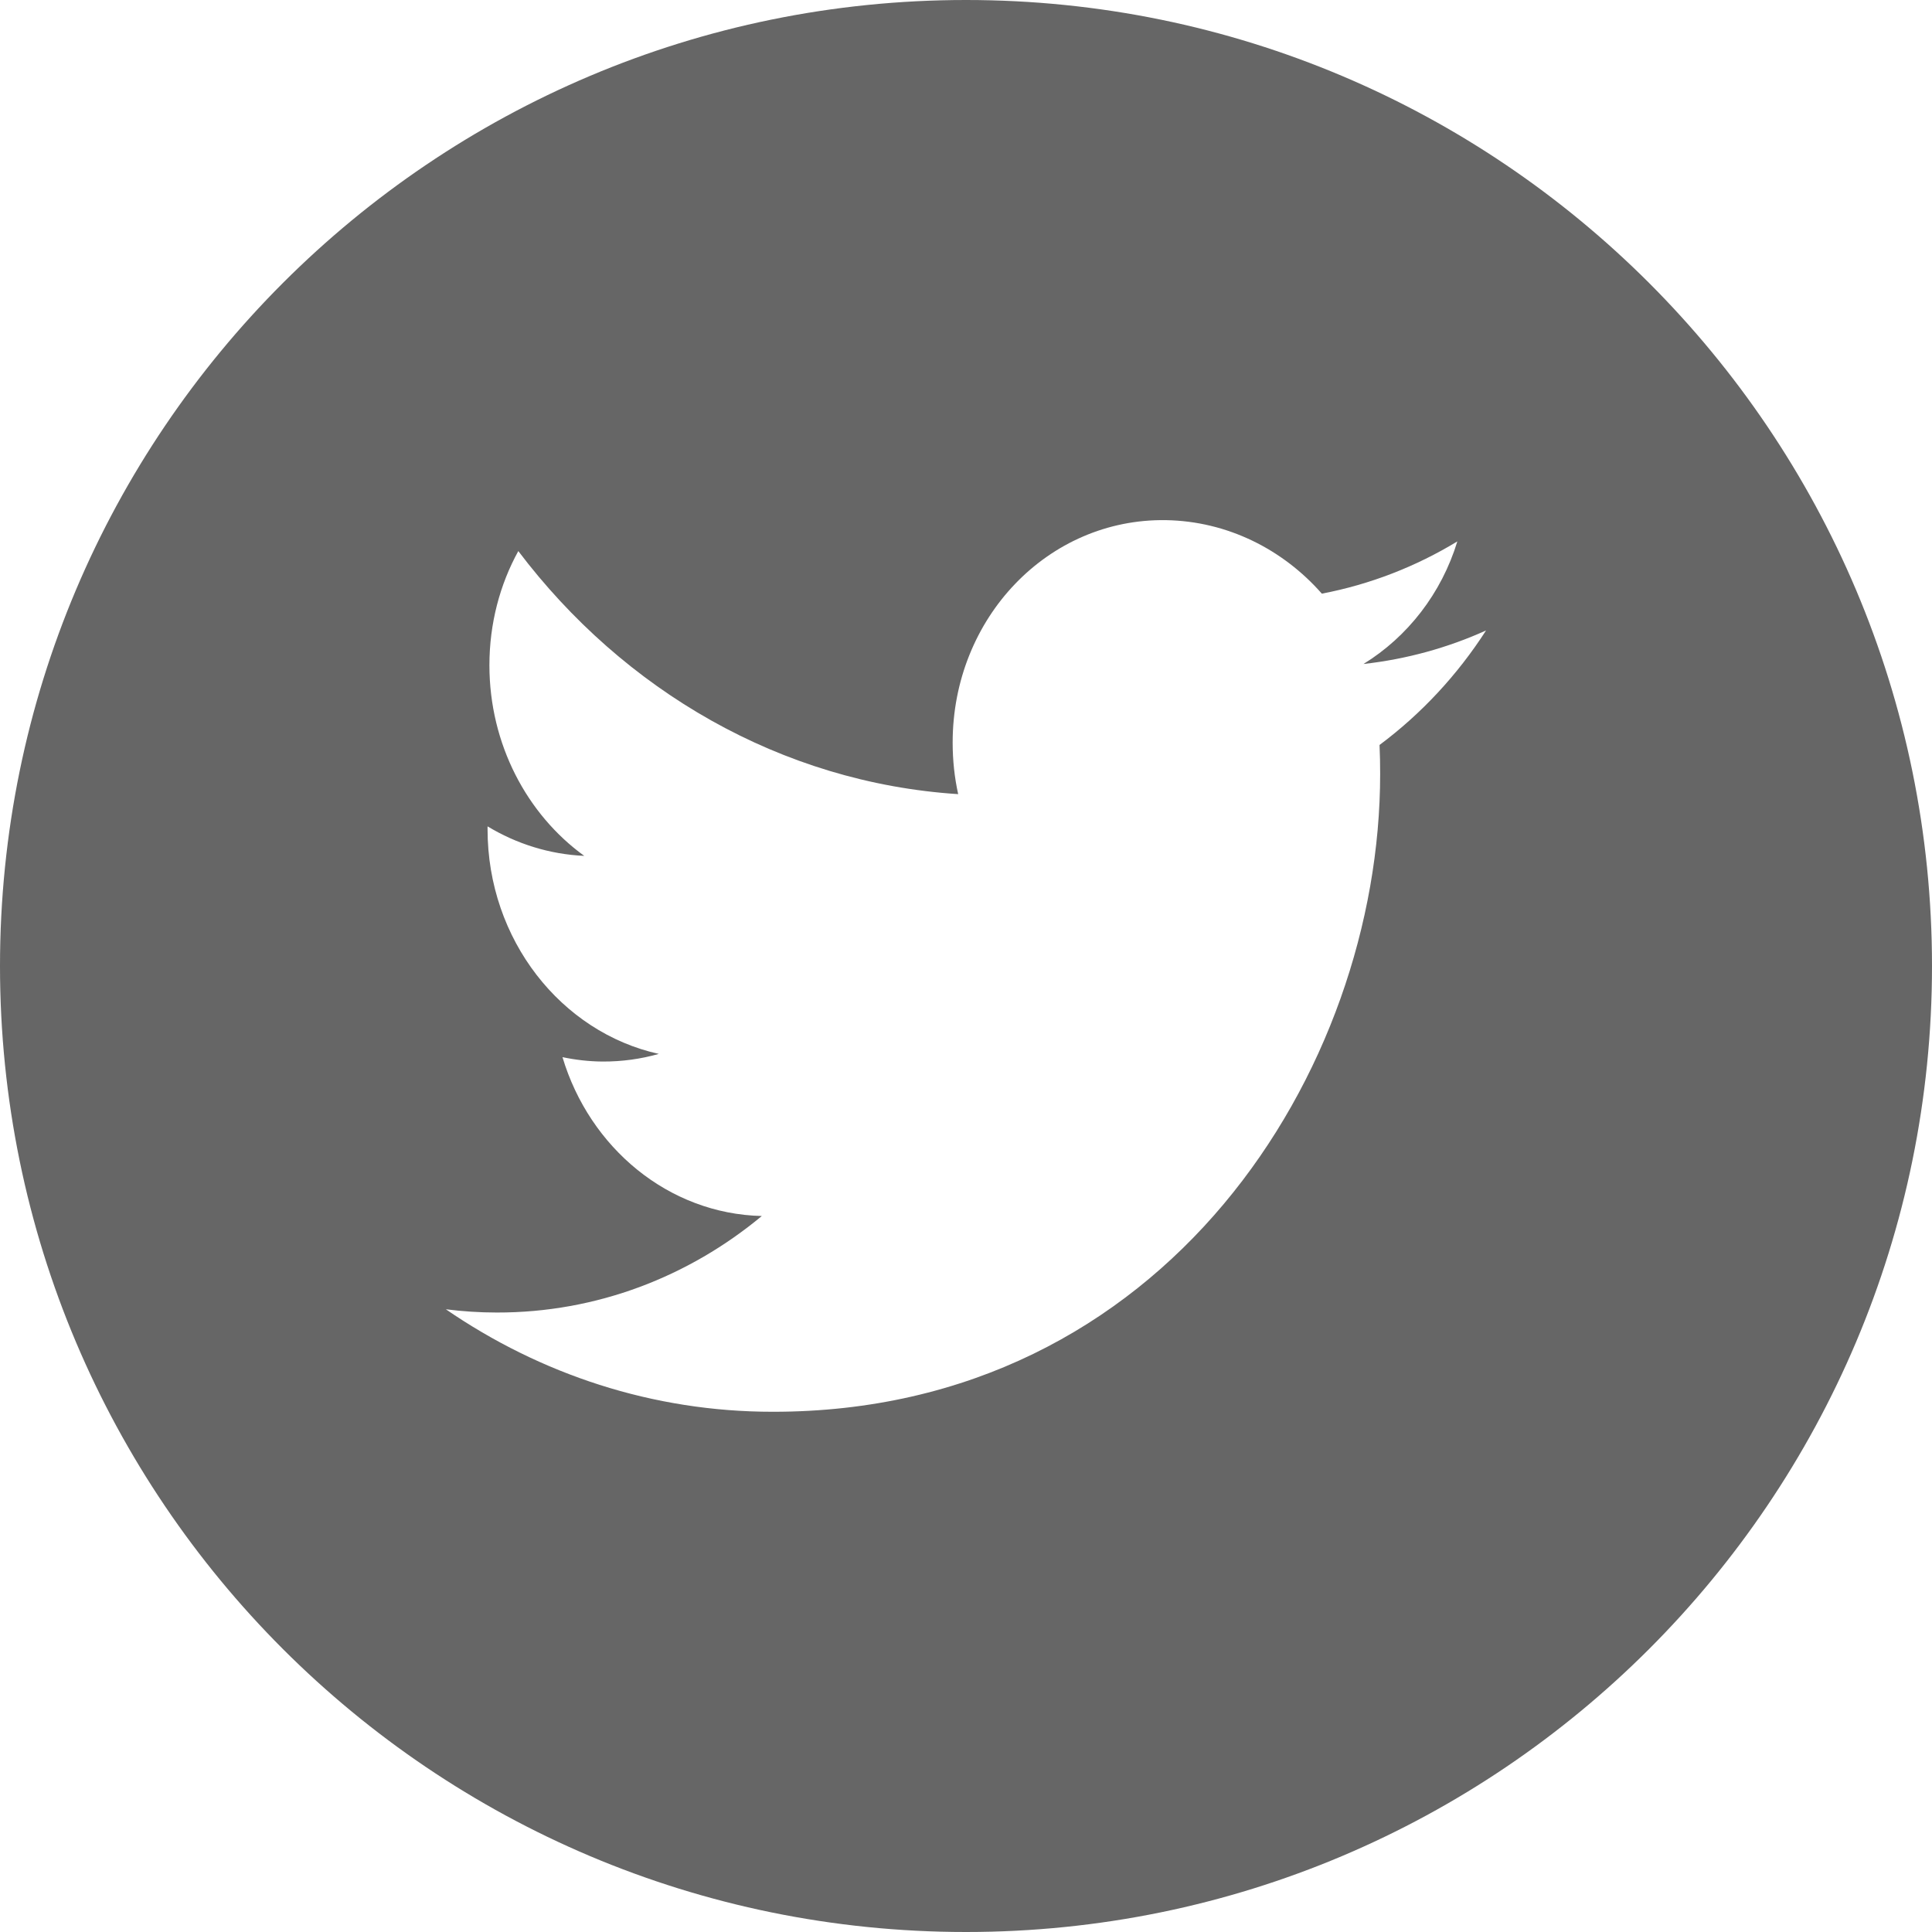 <?xml version="1.0" standalone="no"?><!DOCTYPE svg PUBLIC "-//W3C//DTD SVG 1.1//EN" "http://www.w3.org/Graphics/SVG/1.1/DTD/svg11.dtd"><svg t="1650457272330" class="icon" viewBox="0 0 1024 1024" version="1.1" xmlns="http://www.w3.org/2000/svg" p-id="4960" xmlns:xlink="http://www.w3.org/1999/xlink" width="30" height="30"><defs><style type="text/css">@font-face { font-family: feedback-iconfont; src: url("//at.alicdn.com/t/font_1031158_u69w8yhxdu.woff2?t=1630033759944") format("woff2"), url("//at.alicdn.com/t/font_1031158_u69w8yhxdu.woff?t=1630033759944") format("woff"), url("//at.alicdn.com/t/font_1031158_u69w8yhxdu.ttf?t=1630033759944") format("truetype"); }
</style></defs><path d="M1024 512c0-282.764-229.236-512-512-512C229.236 0 0 229.236 0 512s229.236 512 512 512C794.764 1024 1024 794.764 1024 512zM236.311 693.946c8.844 1.117 17.873 1.722 26.996 1.722 53.015 0.093 101.795-19.037 140.474-51.153-49.524-1.164-91.276-36.166-105.658-84.201 6.889 1.443 14.01 2.281 21.271 2.327 10.333 0.047 20.294-1.35 29.789-4.049-51.759-11.45-90.764-60.556-90.764-119.063 0-0.512 0-1.024 0-1.536 15.267 9.216 32.675 14.801 51.247 15.639C279.366 431.709 259.398 394.473 259.398 352.582c0-22.156 5.585-42.822 15.313-60.509 55.808 73.775 139.171 122.74 233.146 128.838-1.955-8.797-2.932-17.967-2.932-27.322 0-66.141 50.641-118.924 113.105-117.9 32.535 0.559 61.952 15.5 82.572 38.959 25.786-4.934 49.99-14.429 71.82-27.695-8.425 27.601-26.391 50.595-49.757 64.977 22.9-2.56 44.684-8.611 64.977-17.78-15.174 23.599-34.351 44.218-56.46 60.695 0.233 5.12 0.326 10.24 0.326 15.36 0 157.044-113.804 338.153-321.862 338.06C345.833 748.311 286.348 728.297 236.311 693.946z" p-id="4961" fill="#666666"></path></svg>